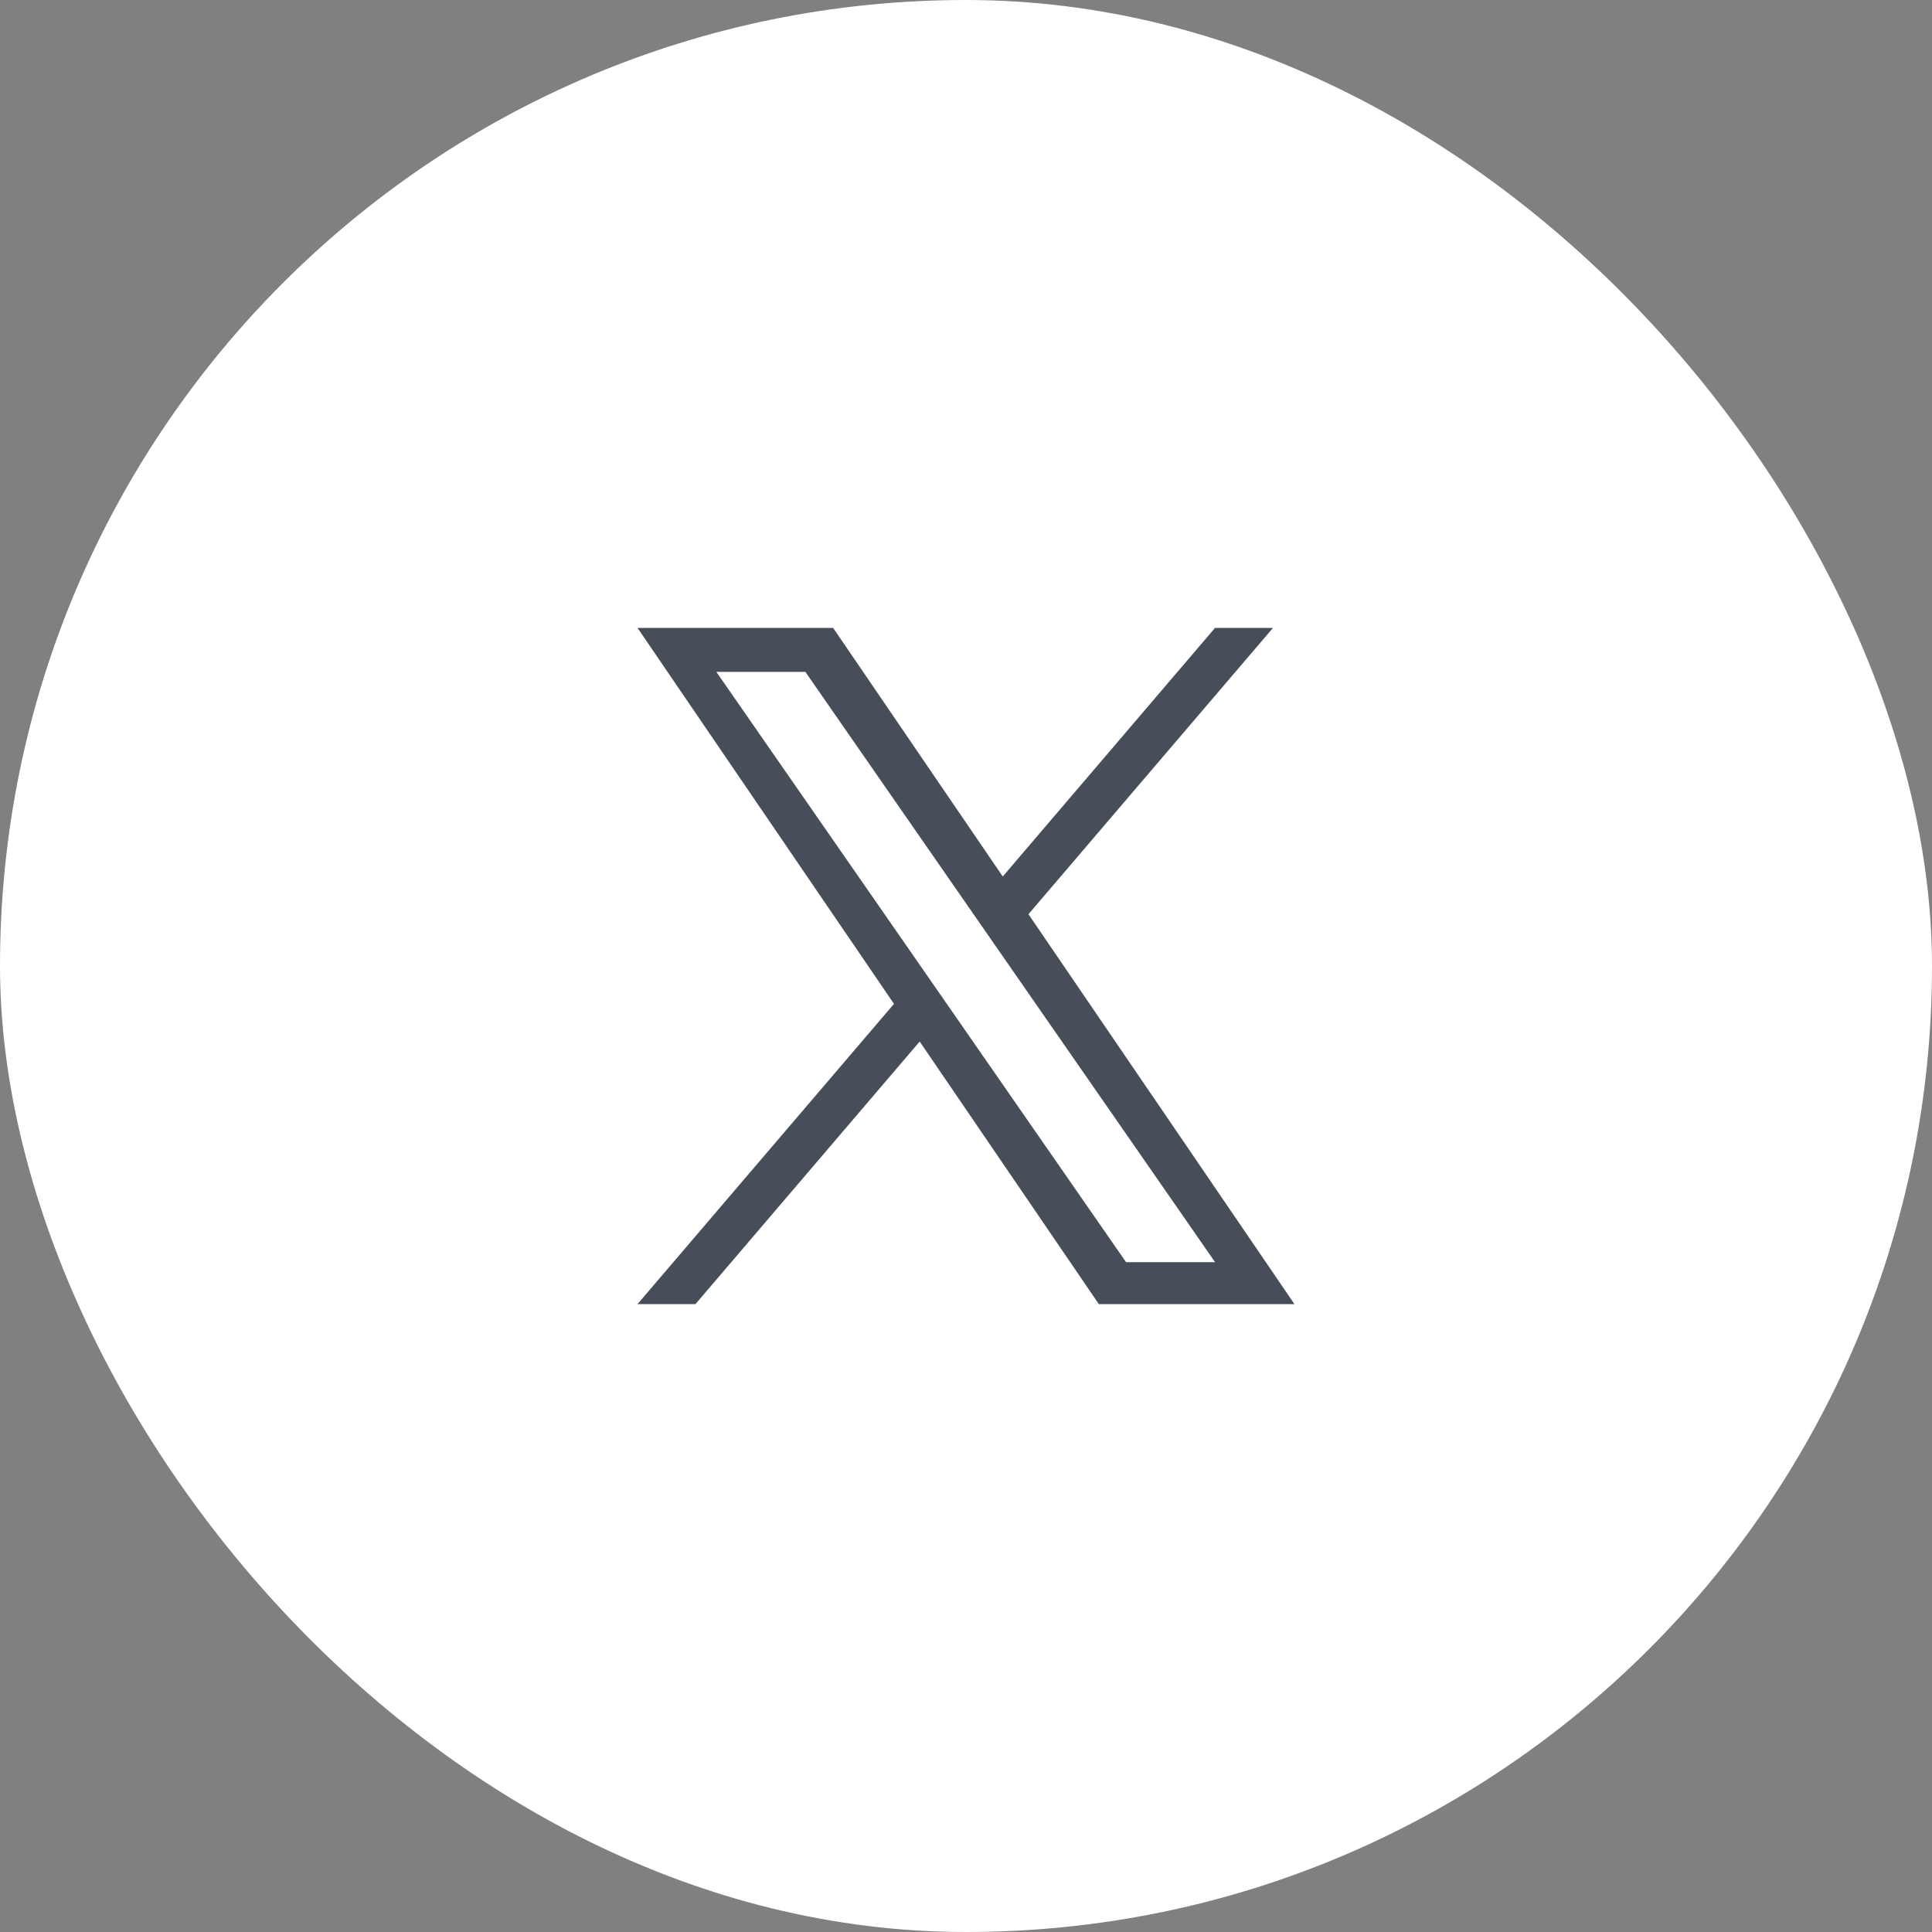 <svg width="40" height="40" viewBox="0 0 40 40" fill="none" xmlns="http://www.w3.org/2000/svg">
<rect x="0" y="0" width="40" height="40" fill="#808080" stroke="none"/>
<rect width="40" height="40" rx="20" fill="white"/>
<path d="M21.293 18.928L26.356 13H25.156L20.761 18.147L17.249 13H13.199L18.509 20.784L13.199 27H14.399L19.041 21.564L22.75 27H26.8L21.293 18.928ZM19.65 20.852L19.112 20.077L14.831 13.91H16.674L20.128 18.887L20.666 19.662L25.157 26.132H23.314L19.65 20.852Z" fill="#474E5A"/>
</svg>
